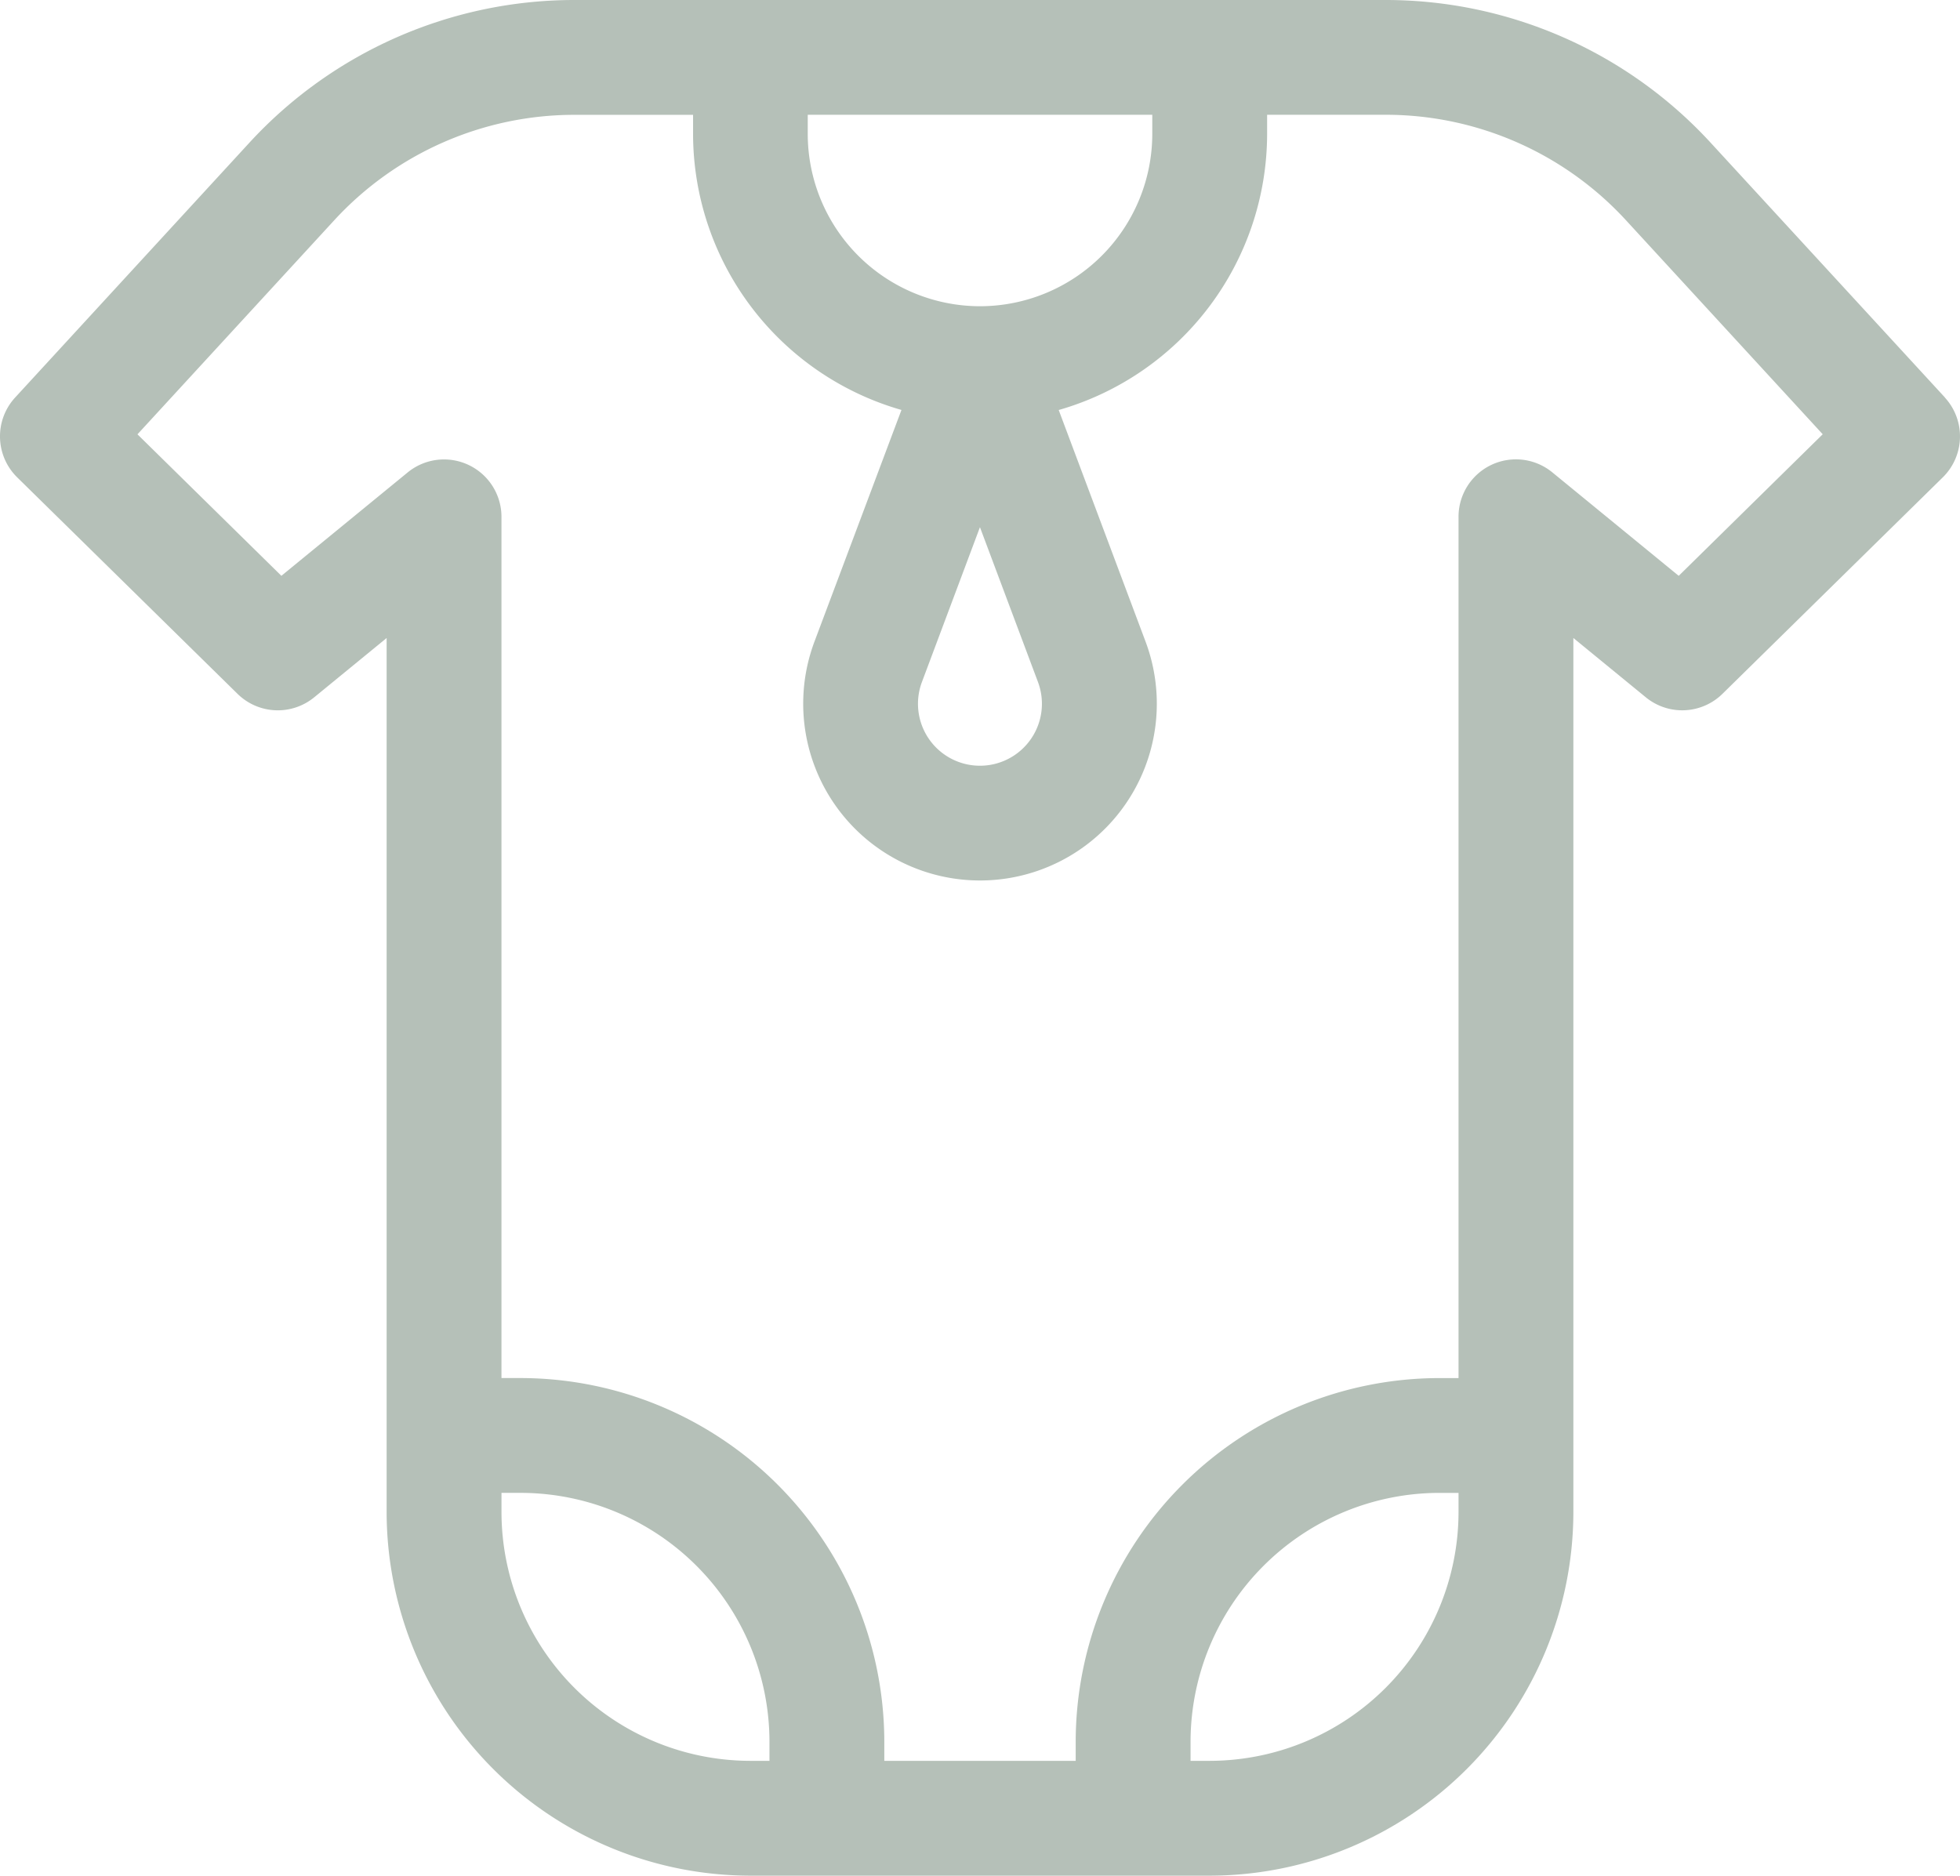 <svg xmlns="http://www.w3.org/2000/svg" width="98.053" height="93.84" viewBox="0 0 98.053 93.84"><defs><style>.a{fill:#b5c0b8;}</style></defs><path class="a" d="M97.3,30.887,85.559,18.119A22.08,22.08,0,0,0,69.344,11H28.709a22.08,22.08,0,0,0-16.214,7.119L.758,30.887a2.873,2.873,0,0,0,.1,3.993L11.884,45.714a2.873,2.873,0,0,0,3.833.174l3.625-2.968V86.646A18.214,18.214,0,0,0,37.536,104.84H60.517A18.214,18.214,0,0,0,78.711,86.646V42.919l3.625,2.968a2.873,2.873,0,0,0,3.833-.174L97.194,34.88a2.873,2.873,0,0,0,.1-3.993ZM46.124,45.114l2.9-7.739,2.9,7.739a3.1,3.1,0,1,1-5.8,0Zm2.9-18.793A8.628,8.628,0,0,1,40.409,17.7v-.958H57.645V17.7A8.628,8.628,0,0,1,49.027,26.321ZM25.088,86.646v-.958h.958A12.462,12.462,0,0,1,38.494,98.137v.958h-.958A12.462,12.462,0,0,1,25.088,86.646ZM60.517,99.095H59.56v-.958A12.462,12.462,0,0,1,72.008,85.689h.958v.958A12.462,12.462,0,0,1,60.517,99.095ZM83.981,39.809l-6.323-5.177a2.872,2.872,0,0,0-4.692,2.223v43.09h-.958A18.214,18.214,0,0,0,53.814,98.137v.958H44.239v-.958A18.214,18.214,0,0,0,26.045,79.944h-.958V36.854A2.873,2.873,0,0,0,20.4,34.631l-6.323,5.177-7.2-7.079,9.856-10.722a16.32,16.32,0,0,1,11.984-5.262h5.955V17.7a14.386,14.386,0,0,0,10.425,13.81L40.745,43.1a8.845,8.845,0,1,0,16.564,0L52.964,31.513A14.386,14.386,0,0,0,63.39,17.7v-.958h5.955a16.321,16.321,0,0,1,11.984,5.262l9.856,10.722Z" transform="translate(0 -11)"/></svg>